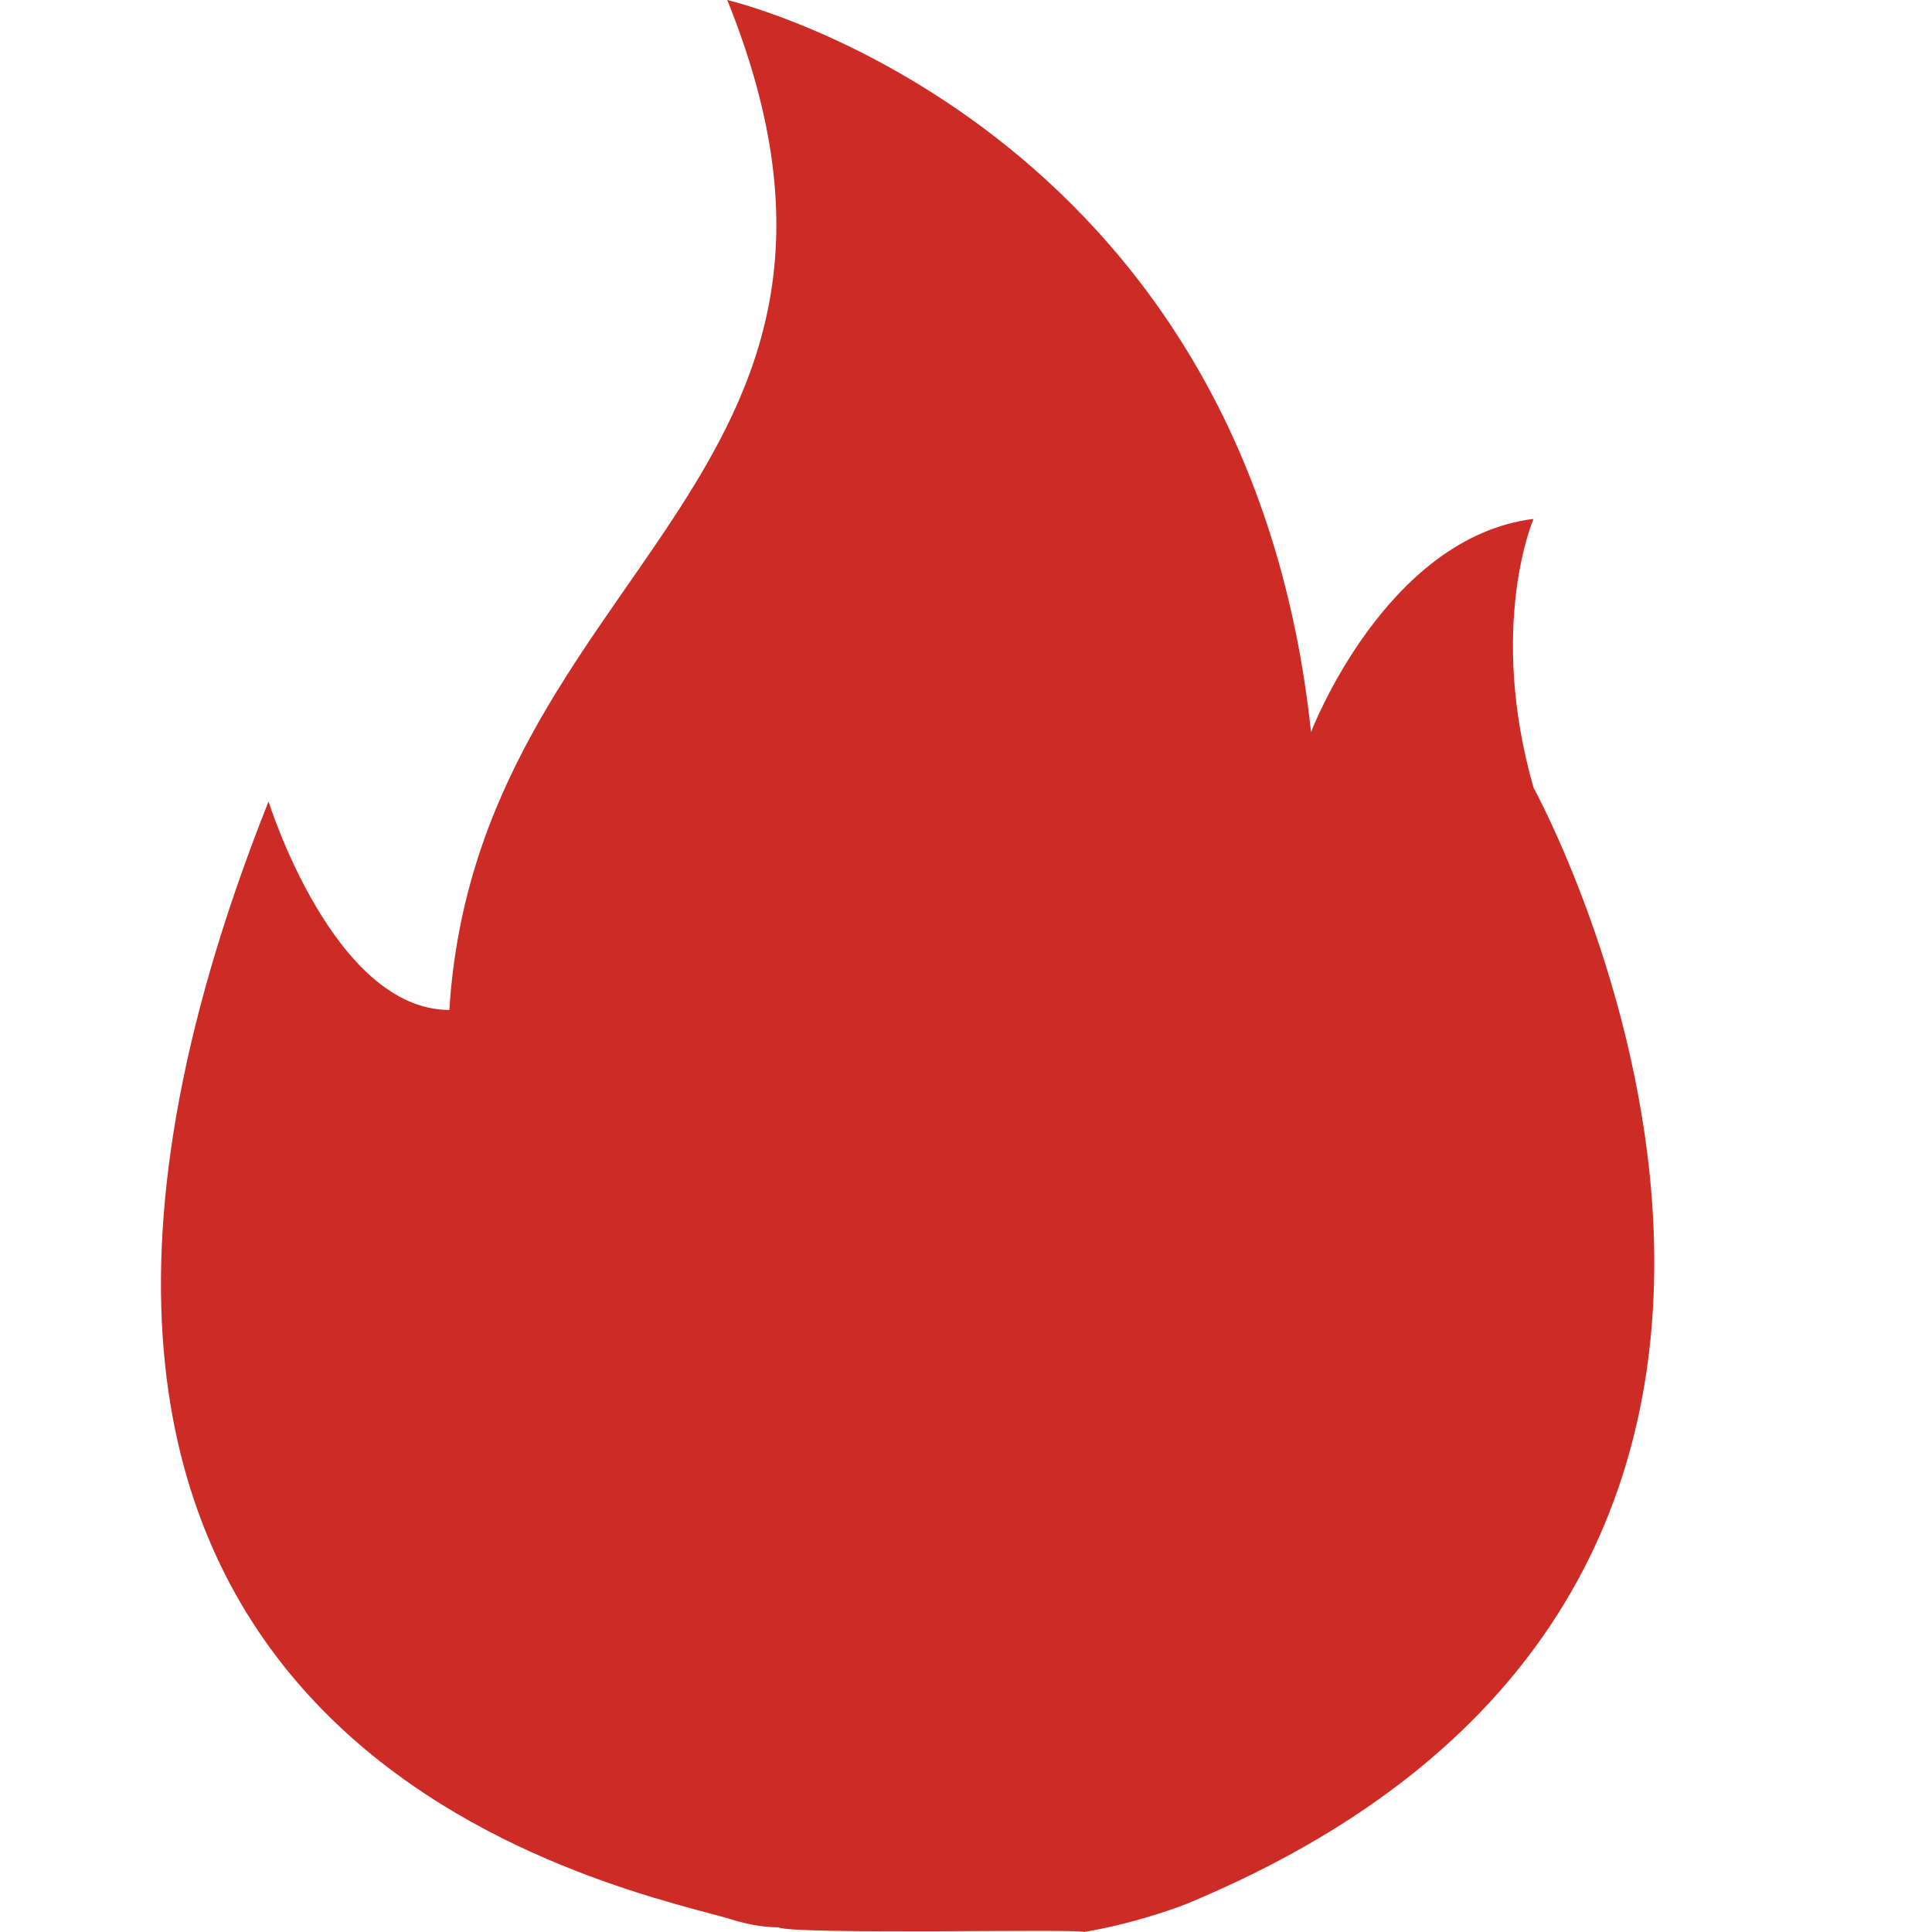 <?xml version="1.0" encoding="UTF-8"?>
<svg width="12px" height="12px" viewBox="0 0 12 12" version="1.1" xmlns="http://www.w3.org/2000/svg" xmlns:xlink="http://www.w3.org/1999/xlink">
    <title>hot_surface</title>
    <g id="页面-1" stroke="none" stroke-width="1" fill="none" fill-rule="evenodd">
        <g id="首页" transform="translate(-396, -242)" fill="#CD2B25" fill-rule="nonzero">
            <g id="hot_surface" transform="translate(396, 242)">
                <rect id="矩形" opacity="0" x="0" y="0" width="12" height="12"></rect>
                <path d="M4.517,11.914 C3.683,11.683 -0.634,10.763 1.668,4.978 C1.668,4.978 2.071,6.273 2.791,6.273 C2.963,3.54 5.726,2.993 4.517,0 C4.517,0 7.74,0.748 8.143,4.547 C8.143,4.547 8.604,3.338 9.525,3.223 C9.525,3.223 9.237,3.885 9.525,4.892 C9.525,4.892 12.23,9.813 7.366,11.827 C7.366,11.827 7.078,11.942 6.733,12 C6.71,11.978 4.931,12.019 4.834,11.971 C4.719,11.971 4.604,11.942 4.517,11.914 Z" id="路径"></path>
            </g>
        </g>
    </g>
</svg>